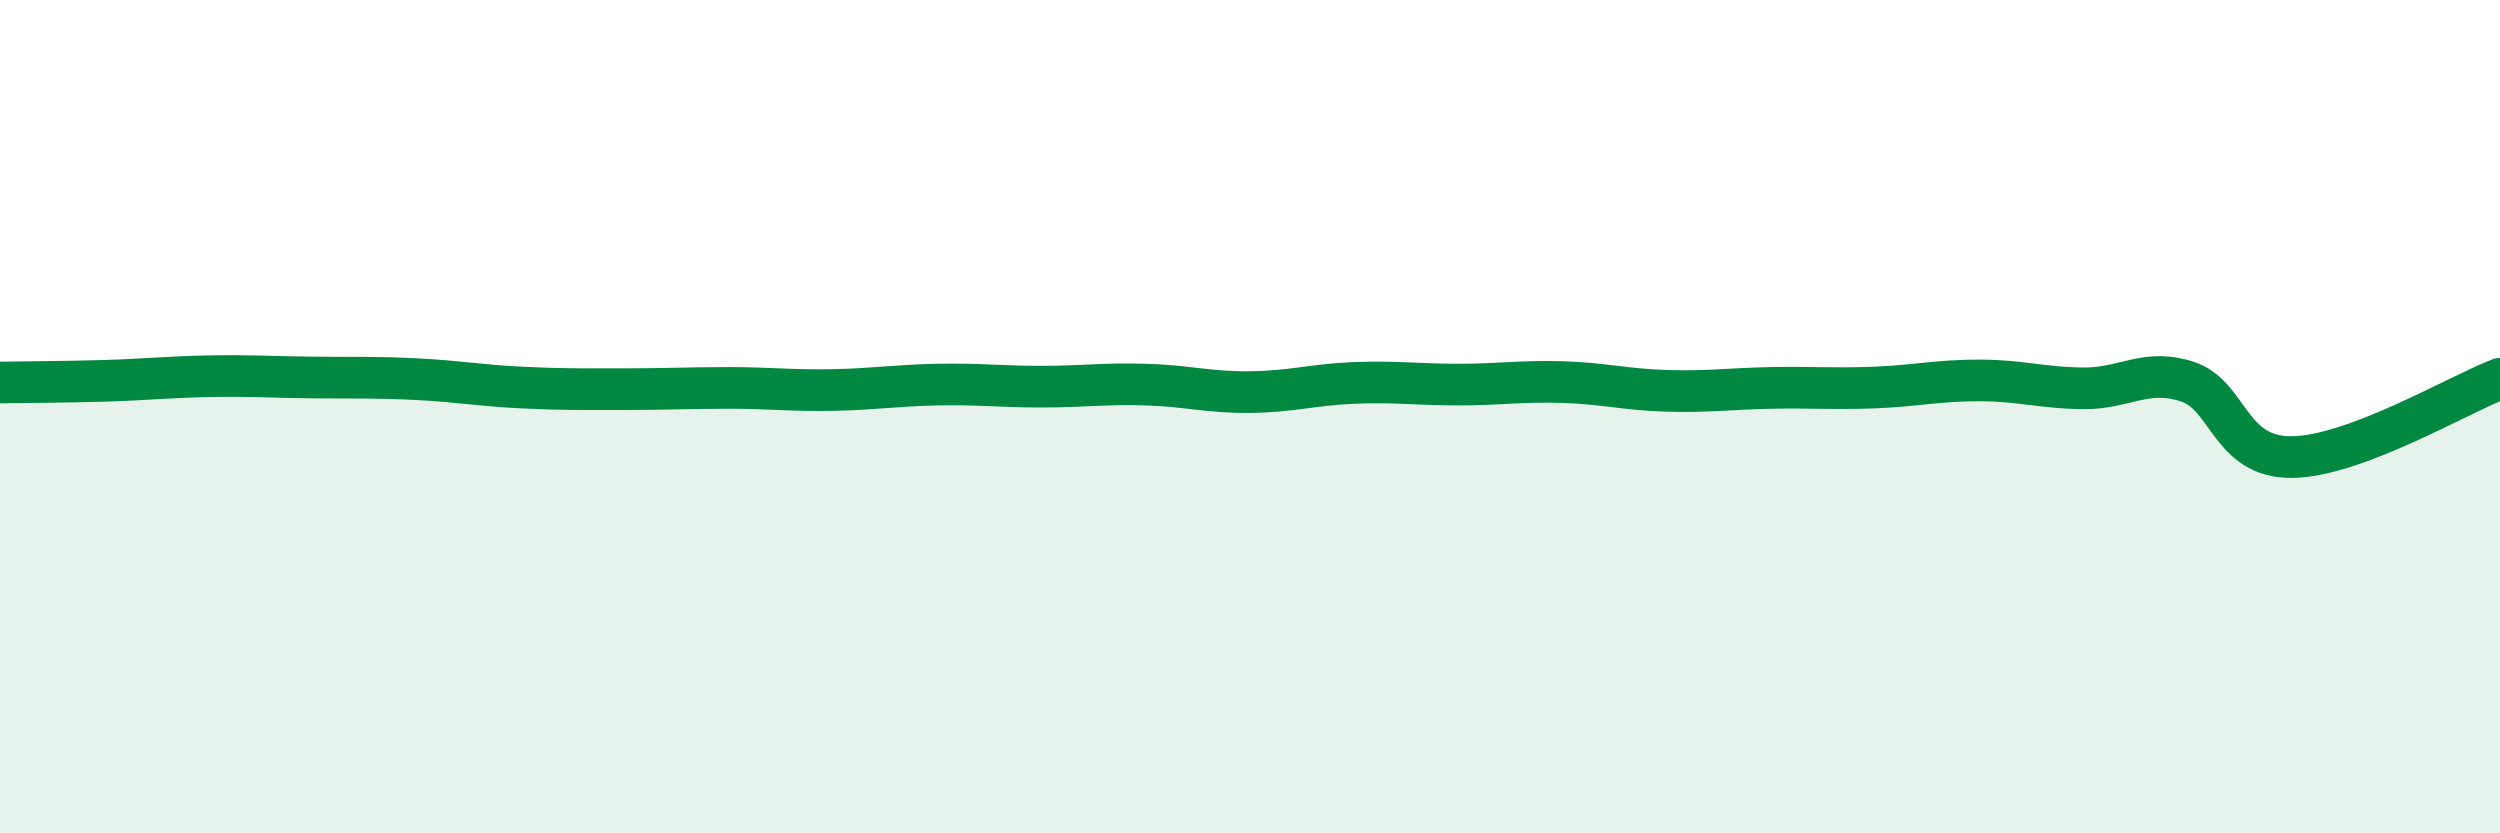 
    <svg width="60" height="20" viewBox="0 0 60 20" xmlns="http://www.w3.org/2000/svg">
      <path
        d="M 0,9.18 C 0.5,9.17 1.5,9.17 2.5,9.14 C 3.5,9.11 4,9.05 5,9.03 C 6,9.01 6.5,9.05 7.5,9.06 C 8.5,9.07 9,9.05 10,9.1 C 11,9.15 11.5,9.25 12.5,9.3 C 13.5,9.35 14,9.34 15,9.34 C 16,9.34 16.5,9.31 17.5,9.31 C 18.5,9.31 19,9.38 20,9.36 C 21,9.34 21.5,9.25 22.5,9.23 C 23.5,9.21 24,9.28 25,9.28 C 26,9.28 26.5,9.2 27.5,9.23 C 28.5,9.26 29,9.42 30,9.41 C 31,9.4 31.5,9.23 32.5,9.19 C 33.5,9.15 34,9.23 35,9.23 C 36,9.23 36.5,9.14 37.5,9.17 C 38.5,9.2 39,9.35 40,9.38 C 41,9.41 41.5,9.33 42.5,9.31 C 43.5,9.29 44,9.34 45,9.3 C 46,9.26 46.5,9.13 47.5,9.13 C 48.5,9.13 49,9.31 50,9.32 C 51,9.33 51.5,8.83 52.5,9.16 C 53.5,9.49 53.5,10.98 55,10.97 C 56.5,10.96 59,9.47 60,9.09L60 20L0 20Z"
        fill="#008740"
        opacity="0.1"
        stroke-linecap="round"
        stroke-linejoin="round"
      />
      <path
        d="M 0,9.18 C 0.5,9.17 1.5,9.17 2.5,9.14 C 3.5,9.11 4,9.05 5,9.03 C 6,9.01 6.5,9.05 7.5,9.06 C 8.5,9.07 9,9.05 10,9.1 C 11,9.15 11.5,9.25 12.5,9.3 C 13.5,9.35 14,9.34 15,9.34 C 16,9.34 16.5,9.31 17.5,9.31 C 18.5,9.31 19,9.38 20,9.36 C 21,9.34 21.5,9.25 22.5,9.23 C 23.5,9.21 24,9.28 25,9.28 C 26,9.28 26.5,9.2 27.5,9.23 C 28.5,9.26 29,9.42 30,9.41 C 31,9.4 31.5,9.23 32.5,9.19 C 33.5,9.15 34,9.23 35,9.23 C 36,9.23 36.5,9.14 37.5,9.17 C 38.5,9.2 39,9.35 40,9.38 C 41,9.41 41.5,9.33 42.5,9.31 C 43.5,9.29 44,9.34 45,9.3 C 46,9.26 46.5,9.13 47.5,9.13 C 48.5,9.13 49,9.31 50,9.32 C 51,9.33 51.5,8.83 52.5,9.16 C 53.5,9.49 53.5,10.98 55,10.97 C 56.5,10.96 59,9.47 60,9.09"
        stroke="#008740"
        stroke-width="1"
        fill="none"
        stroke-linecap="round"
        stroke-linejoin="round"
      />
    </svg>
  